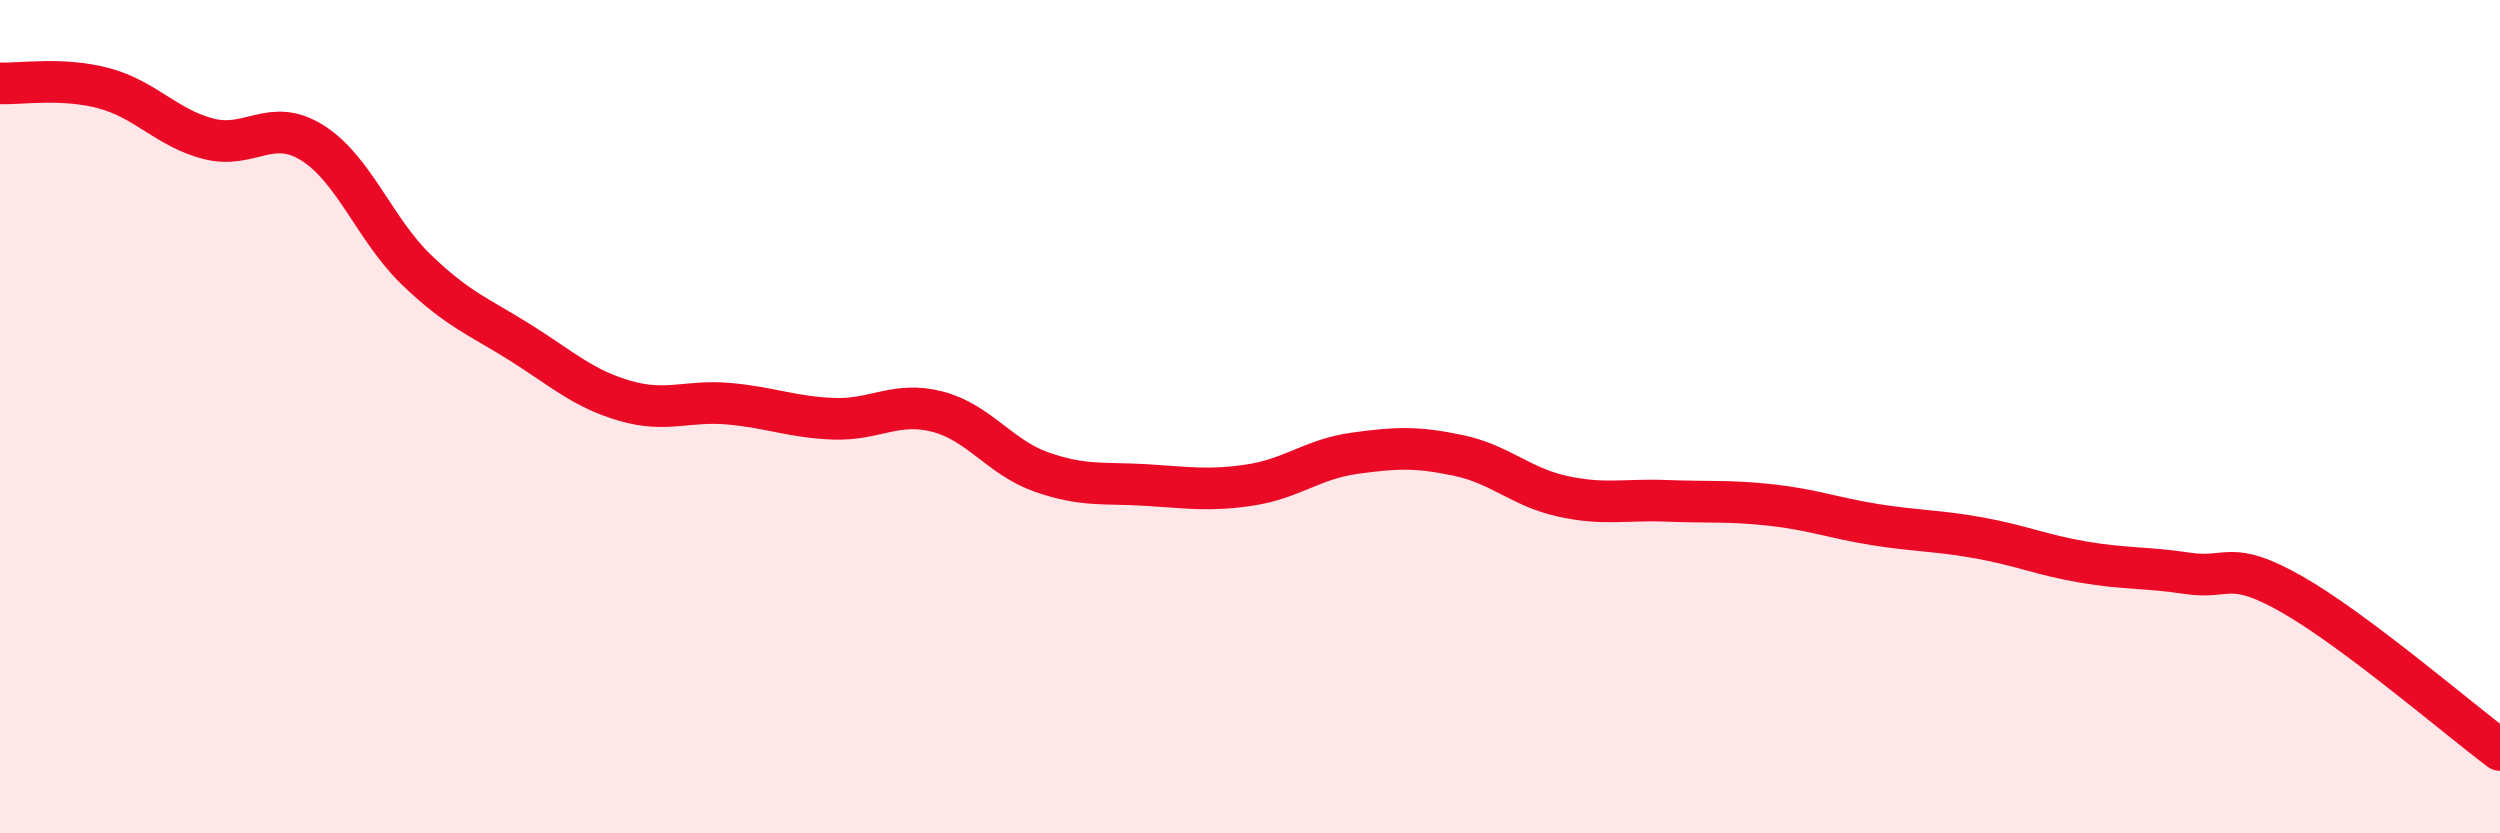 
    <svg width="60" height="20" viewBox="0 0 60 20" xmlns="http://www.w3.org/2000/svg">
      <path
        d="M 0,2 C 0.5,2.02 1.5,1.85 2.5,2.12 C 3.5,2.39 4,3.07 5,3.33 C 6,3.59 6.5,2.8 7.5,3.43 C 8.5,4.06 9,5.52 10,6.48 C 11,7.44 11.5,7.6 12.5,8.23 C 13.5,8.86 14,9.33 15,9.62 C 16,9.91 16.5,9.6 17.5,9.69 C 18.5,9.78 19,10.01 20,10.05 C 21,10.09 21.5,9.62 22.5,9.88 C 23.5,10.14 24,10.98 25,11.33 C 26,11.68 26.5,11.58 27.5,11.64 C 28.5,11.7 29,11.79 30,11.64 C 31,11.49 31.5,11.02 32.5,10.88 C 33.5,10.74 34,10.72 35,10.93 C 36,11.14 36.5,11.69 37.5,11.91 C 38.5,12.13 39,11.98 40,12.02 C 41,12.06 41.5,12.01 42.5,12.12 C 43.5,12.23 44,12.43 45,12.59 C 46,12.75 46.5,12.73 47.5,12.91 C 48.5,13.09 49,13.32 50,13.49 C 51,13.66 51.5,13.61 52.5,13.76 C 53.5,13.91 53.5,13.41 55,14.26 C 56.5,15.11 59,17.25 60,18L60 20L0 20Z"
        fill="#EB0A25"
        opacity="0.1"
        stroke-linecap="round"
        stroke-linejoin="round"
      />
      <path
        d="M 0,2 C 0.5,2.02 1.5,1.85 2.5,2.12 C 3.5,2.39 4,3.07 5,3.33 C 6,3.59 6.5,2.8 7.5,3.43 C 8.5,4.06 9,5.52 10,6.48 C 11,7.44 11.5,7.6 12.5,8.23 C 13.5,8.86 14,9.33 15,9.62 C 16,9.91 16.5,9.6 17.5,9.69 C 18.5,9.78 19,10.01 20,10.05 C 21,10.09 21.5,9.62 22.5,9.88 C 23.5,10.14 24,10.98 25,11.33 C 26,11.68 26.5,11.58 27.5,11.64 C 28.5,11.7 29,11.79 30,11.64 C 31,11.49 31.5,11.02 32.5,10.88 C 33.5,10.74 34,10.72 35,10.93 C 36,11.14 36.5,11.69 37.5,11.91 C 38.5,12.13 39,11.98 40,12.02 C 41,12.06 41.5,12.01 42.5,12.12 C 43.5,12.23 44,12.43 45,12.59 C 46,12.75 46.5,12.73 47.5,12.91 C 48.5,13.09 49,13.32 50,13.49 C 51,13.66 51.5,13.61 52.5,13.76 C 53.5,13.91 53.5,13.41 55,14.26 C 56.5,15.11 59,17.25 60,18"
        stroke="#EB0A25"
        stroke-width="1"
        fill="none"
        stroke-linecap="round"
        stroke-linejoin="round"
      />
    </svg>
  
